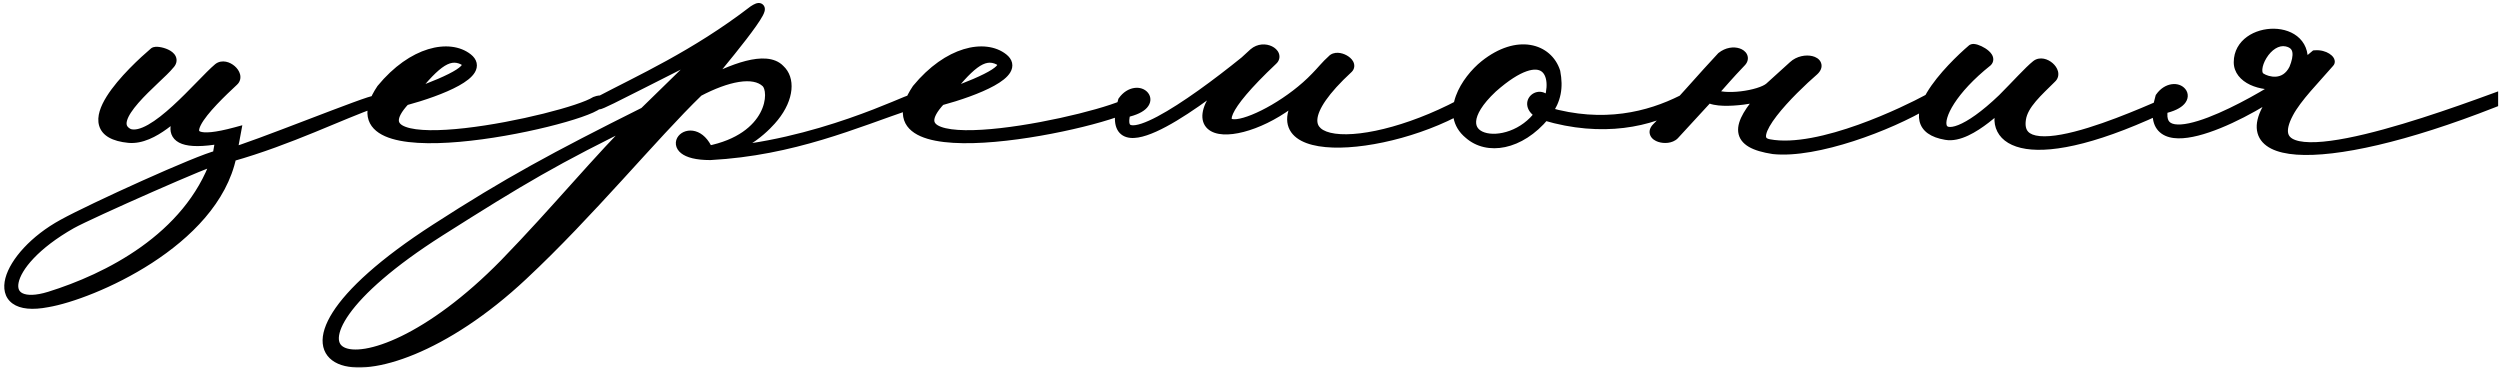 <?xml version="1.0" encoding="UTF-8"?> <svg xmlns="http://www.w3.org/2000/svg" width="529" height="78" viewBox="0 0 529 78" fill="none"><mask id="path-1-outside-1_989_329" maskUnits="userSpaceOnUse" x="0" y="0" width="529" height="78" fill="black"><rect fill="white" width="529" height="78"></rect><path d="M46.078 32.925L46.71 29.29C30.745 32.135 39.755 22.335 39.281 22.651C37.858 23.441 32.484 29.606 27.268 29.132C14.306 27.867 28.374 14.748 32.642 11.112C33.116 10.638 37.7 11.744 35.803 13.641C33.432 16.644 21.419 25.496 27.268 28.341C32.484 30.08 42.442 17.593 46.236 14.431C47.817 13.167 50.82 15.854 49.397 17.119C44.655 21.544 32.958 32.609 49.871 28.025L49.081 32.293C52.401 31.661 79.272 20.754 79.272 21.386V21.703C72.317 24.074 61.252 29.606 48.923 33.084C45.13 51.261 19.364 62.326 10.038 63.907C-3.081 66.436 1.187 54.106 13.358 47.468C19.364 44.148 42.284 33.716 46.078 32.925ZM45.762 33.874C45.92 33.242 18.732 45.255 15.097 47.31C-0.236 56.003 -0.71 66.278 10.513 62.8C22.684 59.007 39.913 50.471 45.762 33.874ZM86.456 20.28C97.046 16.486 100.524 14.273 98.153 12.693C94.517 10.796 91.514 14.115 86.456 20.28ZM80.765 18.857C87.404 10.796 95.149 9.373 98.943 12.377C102.737 15.38 93.252 19.174 85.665 21.228C72.23 35.612 119.966 25.338 125.973 21.544C127.711 20.912 126.763 21.703 126.447 22.019C121.863 25.812 68.12 37.667 80.765 18.857ZM135.584 24.864C117.406 33.716 110.293 37.984 93.064 48.89C51.017 75.604 75.202 88.091 106.815 55.845C117.88 44.464 126.574 33.716 135.584 24.864ZM149.81 31.977C163.404 29.29 164.194 19.332 162.139 17.435C159.452 14.906 153.762 16.17 147.755 19.332C138.113 28.658 124.677 45.097 110.609 58.216C77.415 89.356 46.908 77.659 92.273 48.416C107.448 38.616 117.406 33.242 136.374 23.758L149.652 10.796C143.329 13.641 126.732 22.493 126.732 22.019V21.544C135.11 17.119 147.123 11.744 159.452 2.26C164.984 -1.375 151.074 15.064 148.703 17.909C154.868 14.589 162.139 11.744 164.984 14.748C167.039 16.644 167.039 20.596 163.72 24.706C162.455 26.287 157.713 31.503 150.758 32.293C172.73 31.029 192.646 20.754 192.646 21.228V22.019C180.949 25.97 167.83 31.819 150.284 32.767C138.587 32.767 146.49 24.232 149.81 31.977ZM199.758 20.28C210.349 16.486 213.826 14.273 211.455 12.693C207.82 10.796 204.816 14.115 199.758 20.28ZM194.068 18.857C200.706 10.796 208.452 9.373 212.245 12.377C216.039 15.38 206.555 19.174 198.968 21.228C185.532 35.612 233.268 25.338 239.275 21.544C241.014 20.912 240.065 21.703 239.749 22.019C235.165 25.812 181.422 37.667 194.068 18.857ZM277.497 17.751C265.642 30.554 244.935 31.503 262.006 14.748C251.257 23.599 233.396 35.929 237.663 21.386C240.667 17.119 246.199 22.019 238.138 23.758C235.451 33.716 251.89 22.335 263.429 13.009L265.325 11.27C267.538 9.373 270.7 11.428 269.277 12.693C246.989 33.716 268.487 26.761 278.445 16.328C279.551 15.222 280.658 13.799 281.922 12.693C283.029 11.428 286.348 13.325 285.242 14.431C265.009 33.084 289.194 33.4 311.007 21.07V21.861C293.62 32.609 262.322 34.506 277.497 17.751ZM329.061 15.222C329.694 18.541 329.219 21.07 327.323 23.758C339.336 27.235 348.978 24.706 355.933 21.228V21.861C349.294 25.812 339.02 28.025 326.848 24.39C321.474 30.87 314.677 31.661 310.883 28.341C305.667 24.074 310.251 16.96 314.203 13.799C321.158 8.267 327.481 10.322 329.061 15.222ZM327.481 22.177C330.168 15.538 326.848 8.741 315.784 18.541C303.454 30.08 319.419 33.242 325.9 24.074C321.79 21.703 326.532 18.541 327.481 22.177ZM364.339 12.06C366.71 10.164 369.713 11.586 368.449 13.009C365.287 16.328 365.129 16.644 362.284 19.806C364.655 21.386 372.4 20.28 374.455 18.541L379.513 13.957C381.726 11.902 385.836 13.009 383.781 14.906C379.039 19.015 368.449 29.448 374.297 30.554C385.046 32.609 403.856 23.283 407.649 21.228V21.861C399.746 26.603 384.255 32.451 375.245 31.503C367.026 30.238 367.184 26.761 373.349 19.964C374.139 20.28 364.339 22.335 361.494 20.596L354.222 28.5C352.8 29.922 348.848 28.816 350.587 27.077C354.064 23.599 361.177 15.38 364.339 12.06ZM459.519 21.861C429.012 36.719 420.16 29.764 423.954 22.019C424.744 20.596 416.999 29.448 411.783 28.5C400.402 26.603 413.047 14.115 417.315 10.48C417.789 10.006 421.583 11.902 420.476 13.009C405.618 24.864 408.621 35.455 423.796 20.912C426.641 18.067 429.328 15.064 430.909 13.799C432.489 12.535 435.493 15.222 434.07 16.486C431.225 19.332 428.064 22.019 427.589 25.18C425.693 37.667 457.78 21.703 459.519 21.386V21.861ZM483.881 8.741C479.613 7.793 475.978 15.064 478.349 16.486C479.771 17.435 483.565 18.383 485.462 14.589C486.568 11.902 486.726 9.373 483.881 8.741ZM483.091 17.751C478.191 18.383 473.765 16.486 473.765 13.167C473.765 5.264 489.097 4.789 487.043 14.115L489.888 11.744C491.943 11.586 493.207 12.851 492.891 13.167C489.888 16.644 485.936 20.596 484.197 23.916C476.136 39.09 511.543 26.761 527.508 20.912V21.703C490.52 36.245 468.707 34.664 483.091 18.541C473.291 25.496 452.9 35.138 457.168 20.596C460.171 16.328 465.703 21.228 457.642 22.967C455.587 34.19 477.875 21.228 483.091 17.751Z"></path></mask><path d="M46.078 32.925L46.71 29.29C30.745 32.135 39.755 22.335 39.281 22.651C37.858 23.441 32.484 29.606 27.268 29.132C14.306 27.867 28.374 14.748 32.642 11.112C33.116 10.638 37.7 11.744 35.803 13.641C33.432 16.644 21.419 25.496 27.268 28.341C32.484 30.08 42.442 17.593 46.236 14.431C47.817 13.167 50.82 15.854 49.397 17.119C44.655 21.544 32.958 32.609 49.871 28.025L49.081 32.293C52.401 31.661 79.272 20.754 79.272 21.386V21.703C72.317 24.074 61.252 29.606 48.923 33.084C45.13 51.261 19.364 62.326 10.038 63.907C-3.081 66.436 1.187 54.106 13.358 47.468C19.364 44.148 42.284 33.716 46.078 32.925ZM45.762 33.874C45.92 33.242 18.732 45.255 15.097 47.31C-0.236 56.003 -0.71 66.278 10.513 62.8C22.684 59.007 39.913 50.471 45.762 33.874ZM86.456 20.28C97.046 16.486 100.524 14.273 98.153 12.693C94.517 10.796 91.514 14.115 86.456 20.28ZM80.765 18.857C87.404 10.796 95.149 9.373 98.943 12.377C102.737 15.38 93.252 19.174 85.665 21.228C72.23 35.612 119.966 25.338 125.973 21.544C127.711 20.912 126.763 21.703 126.447 22.019C121.863 25.812 68.12 37.667 80.765 18.857ZM135.584 24.864C117.406 33.716 110.293 37.984 93.064 48.89C51.017 75.604 75.202 88.091 106.815 55.845C117.88 44.464 126.574 33.716 135.584 24.864ZM149.81 31.977C163.404 29.29 164.194 19.332 162.139 17.435C159.452 14.906 153.762 16.17 147.755 19.332C138.113 28.658 124.677 45.097 110.609 58.216C77.415 89.356 46.908 77.659 92.273 48.416C107.448 38.616 117.406 33.242 136.374 23.758L149.652 10.796C143.329 13.641 126.732 22.493 126.732 22.019V21.544C135.11 17.119 147.123 11.744 159.452 2.26C164.984 -1.375 151.074 15.064 148.703 17.909C154.868 14.589 162.139 11.744 164.984 14.748C167.039 16.644 167.039 20.596 163.72 24.706C162.455 26.287 157.713 31.503 150.758 32.293C172.73 31.029 192.646 20.754 192.646 21.228V22.019C180.949 25.97 167.83 31.819 150.284 32.767C138.587 32.767 146.49 24.232 149.81 31.977ZM199.758 20.28C210.349 16.486 213.826 14.273 211.455 12.693C207.82 10.796 204.816 14.115 199.758 20.28ZM194.068 18.857C200.706 10.796 208.452 9.373 212.245 12.377C216.039 15.38 206.555 19.174 198.968 21.228C185.532 35.612 233.268 25.338 239.275 21.544C241.014 20.912 240.065 21.703 239.749 22.019C235.165 25.812 181.422 37.667 194.068 18.857ZM277.497 17.751C265.642 30.554 244.935 31.503 262.006 14.748C251.257 23.599 233.396 35.929 237.663 21.386C240.667 17.119 246.199 22.019 238.138 23.758C235.451 33.716 251.89 22.335 263.429 13.009L265.325 11.27C267.538 9.373 270.7 11.428 269.277 12.693C246.989 33.716 268.487 26.761 278.445 16.328C279.551 15.222 280.658 13.799 281.922 12.693C283.029 11.428 286.348 13.325 285.242 14.431C265.009 33.084 289.194 33.4 311.007 21.07V21.861C293.62 32.609 262.322 34.506 277.497 17.751ZM329.061 15.222C329.694 18.541 329.219 21.07 327.323 23.758C339.336 27.235 348.978 24.706 355.933 21.228V21.861C349.294 25.812 339.02 28.025 326.848 24.39C321.474 30.87 314.677 31.661 310.883 28.341C305.667 24.074 310.251 16.96 314.203 13.799C321.158 8.267 327.481 10.322 329.061 15.222ZM327.481 22.177C330.168 15.538 326.848 8.741 315.784 18.541C303.454 30.08 319.419 33.242 325.9 24.074C321.79 21.703 326.532 18.541 327.481 22.177ZM364.339 12.06C366.71 10.164 369.713 11.586 368.449 13.009C365.287 16.328 365.129 16.644 362.284 19.806C364.655 21.386 372.4 20.28 374.455 18.541L379.513 13.957C381.726 11.902 385.836 13.009 383.781 14.906C379.039 19.015 368.449 29.448 374.297 30.554C385.046 32.609 403.856 23.283 407.649 21.228V21.861C399.746 26.603 384.255 32.451 375.245 31.503C367.026 30.238 367.184 26.761 373.349 19.964C374.139 20.28 364.339 22.335 361.494 20.596L354.222 28.5C352.8 29.922 348.848 28.816 350.587 27.077C354.064 23.599 361.177 15.38 364.339 12.06ZM459.519 21.861C429.012 36.719 420.16 29.764 423.954 22.019C424.744 20.596 416.999 29.448 411.783 28.5C400.402 26.603 413.047 14.115 417.315 10.48C417.789 10.006 421.583 11.902 420.476 13.009C405.618 24.864 408.621 35.455 423.796 20.912C426.641 18.067 429.328 15.064 430.909 13.799C432.489 12.535 435.493 15.222 434.07 16.486C431.225 19.332 428.064 22.019 427.589 25.18C425.693 37.667 457.78 21.703 459.519 21.386V21.861ZM483.881 8.741C479.613 7.793 475.978 15.064 478.349 16.486C479.771 17.435 483.565 18.383 485.462 14.589C486.568 11.902 486.726 9.373 483.881 8.741ZM483.091 17.751C478.191 18.383 473.765 16.486 473.765 13.167C473.765 5.264 489.097 4.789 487.043 14.115L489.888 11.744C491.943 11.586 493.207 12.851 492.891 13.167C489.888 16.644 485.936 20.596 484.197 23.916C476.136 39.09 511.543 26.761 527.508 20.912V21.703C490.52 36.245 468.707 34.664 483.091 18.541C473.291 25.496 452.9 35.138 457.168 20.596C460.171 16.328 465.703 21.228 457.642 22.967C455.587 34.19 477.875 21.228 483.091 17.751Z" fill="black"></path><path d="M46.078 32.925L46.303 34.006L47.037 33.853L47.166 33.115L46.078 32.925ZM46.71 29.29L47.798 29.479L48.068 27.926L46.516 28.203L46.71 29.29ZM39.281 22.651L39.817 23.616L39.856 23.595L39.894 23.57L39.281 22.651ZM27.268 29.132L27.161 30.231L27.168 30.231L27.268 29.132ZM32.642 11.112L33.358 11.953L33.392 11.924L33.423 11.893L32.642 11.112ZM35.803 13.641L35.023 12.86L34.977 12.906L34.937 12.957L35.803 13.641ZM27.268 28.341L26.785 29.334L26.85 29.366L26.919 29.389L27.268 28.341ZM46.236 14.431L45.546 13.569L45.538 13.576L45.529 13.583L46.236 14.431ZM49.397 17.119L48.664 16.293L48.654 16.302L48.644 16.311L49.397 17.119ZM49.871 28.025L50.957 28.226L51.277 26.5L49.583 26.96L49.871 28.025ZM49.081 32.293L47.995 32.092L47.701 33.68L49.288 33.378L49.081 32.293ZM79.272 21.703L79.628 22.748L80.376 22.493V21.703H79.272ZM48.923 33.084L48.623 32.021L47.979 32.203L47.842 32.858L48.923 33.084ZM10.038 63.907L9.854 62.818L9.842 62.82L9.829 62.822L10.038 63.907ZM13.358 47.468L13.887 48.437L13.892 48.434L13.358 47.468ZM45.762 33.874L46.803 34.241L46.82 34.192L46.833 34.142L45.762 33.874ZM15.097 47.31L14.553 46.348L14.552 46.349L15.097 47.31ZM10.513 62.8L10.839 63.855L10.841 63.854L10.513 62.8ZM46.078 32.925L47.166 33.115L47.798 29.479L46.71 29.29L45.622 29.101L44.99 32.736L46.078 32.925ZM46.71 29.29L46.516 28.203C42.558 28.908 40.376 28.779 39.259 28.371C38.734 28.18 38.515 27.952 38.413 27.785C38.309 27.611 38.252 27.372 38.286 27.024C38.358 26.274 38.814 25.356 39.328 24.548C39.573 24.164 39.806 23.842 39.973 23.614C40.047 23.513 40.132 23.398 40.184 23.32C40.199 23.298 40.221 23.265 40.243 23.227C40.25 23.215 40.317 23.105 40.359 22.957C40.37 22.921 40.46 22.637 40.346 22.296C40.275 22.081 40.123 21.852 39.868 21.698C39.631 21.556 39.402 21.536 39.264 21.54C39.019 21.547 38.843 21.635 38.808 21.652C38.743 21.684 38.694 21.716 38.669 21.732L39.281 22.651L39.894 23.57C39.876 23.581 39.833 23.609 39.773 23.639C39.743 23.653 39.571 23.74 39.329 23.747C39.192 23.751 38.964 23.732 38.729 23.59C38.474 23.437 38.323 23.208 38.252 22.995C38.139 22.656 38.229 22.375 38.238 22.344C38.262 22.259 38.292 22.198 38.303 22.175C38.317 22.146 38.329 22.125 38.335 22.115C38.346 22.095 38.354 22.085 38.35 22.09C38.331 22.119 38.286 22.179 38.19 22.31C38.017 22.547 37.749 22.916 37.465 23.362C36.923 24.214 36.213 25.508 36.087 26.813C36.022 27.493 36.109 28.241 36.524 28.928C36.943 29.62 37.62 30.123 38.502 30.446C40.201 31.066 42.88 31.094 46.904 30.377L46.71 29.29ZM39.281 22.651L38.745 21.686C38.467 21.84 38.155 22.085 37.865 22.326C37.56 22.579 37.199 22.895 36.813 23.23C36.03 23.91 35.093 24.712 34.048 25.473C31.906 27.03 29.547 28.23 27.368 28.032L27.268 29.132L27.168 30.231C30.205 30.508 33.141 28.862 35.346 27.259C36.475 26.438 37.474 25.581 38.261 24.898C38.661 24.551 38.994 24.259 39.275 24.026C39.572 23.78 39.74 23.659 39.817 23.616L39.281 22.651ZM27.268 29.132L27.375 28.033C24.25 27.728 23.332 26.765 23.097 25.978C22.961 25.52 22.976 24.919 23.205 24.148C23.434 23.381 23.854 22.52 24.431 21.596C26.762 17.861 31.228 13.767 33.358 11.953L32.642 11.112L31.926 10.271C29.789 12.092 25.086 16.376 22.557 20.426C21.919 21.449 21.393 22.496 21.089 23.518C20.785 24.537 20.681 25.603 20.981 26.61C21.621 28.752 23.805 29.903 27.161 30.231L27.268 29.132ZM32.642 11.112L33.423 11.893C33.269 12.046 33.118 12.092 33.09 12.1C33.047 12.113 33.034 12.111 33.067 12.108C33.132 12.104 33.261 12.107 33.447 12.133C33.817 12.186 34.268 12.311 34.643 12.487C34.828 12.574 34.97 12.662 35.067 12.741C35.168 12.822 35.184 12.864 35.177 12.848C35.16 12.811 35.149 12.744 35.164 12.688C35.172 12.655 35.168 12.715 35.023 12.86L35.803 13.641L36.584 14.422C36.913 14.093 37.181 13.704 37.3 13.248C37.425 12.771 37.364 12.31 37.176 11.91C36.836 11.187 36.128 10.745 35.581 10.488C34.988 10.209 34.322 10.028 33.759 9.947C33.478 9.907 33.186 9.887 32.917 9.905C32.783 9.914 32.625 9.935 32.464 9.983C32.317 10.026 32.074 10.118 31.861 10.331L32.642 11.112ZM35.803 13.641L34.937 12.957C34.408 13.627 33.296 14.669 31.888 16.003C30.522 17.297 28.945 18.808 27.621 20.325C26.327 21.809 25.145 23.44 24.734 24.982C24.521 25.781 24.491 26.642 24.846 27.457C25.204 28.279 25.884 28.896 26.785 29.334L27.268 28.341L27.751 27.349C27.189 27.075 26.966 26.794 26.87 26.575C26.772 26.35 26.74 26.029 26.868 25.551C27.138 24.539 28.012 23.236 29.285 21.776C30.53 20.349 32.035 18.906 33.407 17.606C34.735 16.348 36.014 15.157 36.67 14.325L35.803 13.641ZM27.268 28.341L26.919 29.389C28.691 29.98 30.656 29.317 32.442 28.307C34.277 27.27 36.202 25.708 38.03 24.04C39.865 22.365 41.65 20.54 43.196 18.954C44.766 17.343 46.05 16.024 46.943 15.28L46.236 14.431L45.529 13.583C44.525 14.42 43.141 15.847 41.615 17.412C40.064 19.003 38.322 20.783 36.541 22.408C34.753 24.04 32.973 25.471 31.355 26.385C29.688 27.327 28.453 27.573 27.617 27.294L27.268 28.341ZM46.236 14.431L46.926 15.294C47.01 15.226 47.142 15.176 47.386 15.224C47.645 15.274 47.952 15.427 48.217 15.659C48.491 15.897 48.623 16.132 48.657 16.264C48.675 16.335 48.664 16.293 48.664 16.293L49.397 17.119L50.131 17.944C50.841 17.312 50.989 16.46 50.795 15.711C50.617 15.023 50.166 14.428 49.669 13.994C49.164 13.554 48.512 13.194 47.808 13.056C47.089 12.916 46.252 13.004 45.546 13.569L46.236 14.431ZM49.397 17.119L48.644 16.311C47.459 17.418 45.815 18.96 44.289 20.577C42.785 22.171 41.309 23.923 40.53 25.448C40.149 26.195 39.847 27.051 39.941 27.881C39.992 28.321 40.154 28.752 40.462 29.123C40.765 29.489 41.163 29.741 41.601 29.909C42.445 30.232 43.562 30.286 44.909 30.153C46.282 30.017 48.014 29.673 50.16 29.091L49.871 28.025L49.583 26.96C47.501 27.524 45.898 27.836 44.692 27.956C43.46 28.077 42.753 27.985 42.39 27.846C42.224 27.783 42.172 27.726 42.162 27.713C42.157 27.707 42.143 27.692 42.136 27.631C42.116 27.456 42.177 27.079 42.497 26.453C43.121 25.232 44.402 23.674 45.895 22.093C47.368 20.533 48.965 19.032 50.151 17.926L49.397 17.119ZM49.871 28.025L48.786 27.824L47.995 32.092L49.081 32.293L50.167 32.494L50.957 28.226L49.871 28.025ZM49.081 32.293L49.288 33.378C49.791 33.282 50.648 33.016 51.687 32.663C52.752 32.3 54.085 31.821 55.581 31.269C58.574 30.165 62.251 28.76 65.816 27.397C69.385 26.033 72.84 24.712 75.402 23.771C76.686 23.3 77.731 22.93 78.45 22.698C78.815 22.581 79.067 22.508 79.216 22.474C79.303 22.454 79.296 22.461 79.241 22.463C79.23 22.464 79.085 22.474 78.902 22.412C78.803 22.379 78.62 22.301 78.454 22.121C78.266 21.916 78.168 21.652 78.168 21.386H79.272H80.376C80.376 21.111 80.275 20.838 80.08 20.626C79.908 20.439 79.716 20.356 79.603 20.318C79.394 20.248 79.21 20.255 79.149 20.257C78.992 20.264 78.834 20.296 78.723 20.322C78.476 20.378 78.148 20.475 77.772 20.597C77.009 20.843 75.929 21.226 74.641 21.698C72.062 22.645 68.591 23.972 65.027 25.334C61.459 26.698 57.795 28.099 54.817 29.197C53.327 29.747 52.016 30.218 50.976 30.572C49.911 30.933 49.201 31.146 48.875 31.208L49.081 32.293ZM79.272 21.386H78.168V21.703H79.272H80.376V21.386H79.272ZM79.272 21.703L78.916 20.657C75.397 21.857 70.827 23.86 65.695 25.956C60.531 28.065 54.728 30.299 48.623 32.021L48.923 33.084L49.223 34.146C55.448 32.39 61.342 30.119 66.531 28C71.752 25.868 76.192 23.919 79.628 22.748L79.272 21.703ZM48.923 33.084L47.842 32.858C46.036 41.513 38.95 48.612 30.955 53.792C22.979 58.96 14.346 62.057 9.854 62.818L10.038 63.907L10.223 64.995C15.057 64.176 23.969 60.95 32.156 55.646C40.323 50.354 48.017 42.831 50.004 33.309L48.923 33.084ZM10.038 63.907L9.829 62.822C6.633 63.439 4.83 63.072 3.956 62.443C3.209 61.905 2.874 60.952 3.282 59.407C3.693 57.846 4.833 55.917 6.668 53.945C8.49 51.986 10.943 50.043 13.887 48.437L13.358 47.468L12.829 46.498C9.687 48.212 7.043 50.299 5.051 52.441C3.072 54.568 1.683 56.809 1.146 58.843C0.606 60.894 0.903 62.965 2.665 64.234C4.301 65.413 6.884 65.639 10.247 64.991L10.038 63.907ZM13.358 47.468L13.892 48.434C16.85 46.799 24.043 43.378 31 40.255C34.471 38.697 37.868 37.221 40.629 36.086C43.438 34.931 45.477 34.178 46.303 34.006L46.078 32.925L45.853 31.844C44.782 32.067 42.534 32.915 39.79 34.043C36.999 35.19 33.579 36.677 30.096 38.241C23.142 41.362 15.872 44.817 12.824 46.501L13.358 47.468ZM45.762 33.874L46.833 34.142C46.886 33.93 46.898 33.605 46.703 33.286C46.522 32.99 46.262 32.864 46.118 32.813C45.867 32.723 45.643 32.747 45.598 32.751C45.443 32.765 45.288 32.806 45.185 32.835C44.948 32.901 44.628 33.012 44.256 33.15C43.5 33.429 42.421 33.861 41.126 34.397C38.532 35.471 35.026 36.981 31.407 38.573C24.203 41.743 16.432 45.287 14.553 46.348L15.097 47.31L15.64 48.271C17.397 47.278 25.038 43.788 32.296 40.595C35.909 39.006 39.398 37.503 41.971 36.438C43.259 35.904 44.307 35.485 45.022 35.221C45.385 35.087 45.636 35.002 45.782 34.961C45.87 34.936 45.859 34.945 45.798 34.95C45.776 34.953 45.733 34.956 45.676 34.953C45.627 34.95 45.515 34.942 45.38 34.894C45.247 34.847 44.995 34.726 44.818 34.436C44.627 34.124 44.64 33.807 44.691 33.606L45.762 33.874ZM15.097 47.31L14.552 46.349C10.644 48.565 7.648 50.901 5.533 53.126C3.438 55.331 2.136 57.505 1.763 59.406C1.574 60.369 1.614 61.315 1.973 62.154C2.34 63.009 2.999 63.659 3.867 64.068C5.539 64.856 7.947 64.751 10.839 63.855L10.513 62.8L10.186 61.745C7.466 62.588 5.725 62.503 4.809 62.071C4.383 61.87 4.138 61.599 4.003 61.285C3.861 60.953 3.803 60.479 3.93 59.832C4.189 58.512 5.179 56.705 7.134 54.647C9.07 52.609 11.883 50.401 15.641 48.27L15.097 47.31ZM10.513 62.8L10.841 63.854C23.081 60.039 40.77 51.361 46.803 34.241L45.762 33.874L44.72 33.507C39.056 49.581 22.287 57.974 10.184 61.746L10.513 62.8ZM86.456 20.28L85.602 19.58L83.07 22.666L86.828 21.319L86.456 20.28ZM98.153 12.693L98.765 11.774L98.716 11.741L98.663 11.714L98.153 12.693ZM80.765 18.857L79.913 18.155L79.879 18.197L79.849 18.241L80.765 18.857ZM98.943 12.377L98.258 13.242L98.258 13.242L98.943 12.377ZM85.665 21.228L85.377 20.163L85.073 20.245L84.858 20.475L85.665 21.228ZM125.973 21.544L125.595 20.507L125.483 20.547L125.383 20.611L125.973 21.544ZM126.447 22.019L127.151 22.869L127.191 22.836L127.228 22.799L126.447 22.019ZM86.456 20.28L86.828 21.319C92.114 19.426 95.746 17.887 97.764 16.584C98.276 16.253 98.718 15.916 99.066 15.569C99.407 15.229 99.712 14.825 99.865 14.351C100.031 13.839 99.998 13.306 99.75 12.818C99.521 12.367 99.149 12.03 98.765 11.774L98.153 12.693L97.54 13.611C97.749 13.751 97.787 13.829 97.78 13.816C97.774 13.804 97.763 13.774 97.76 13.734C97.757 13.694 97.764 13.671 97.764 13.672C97.759 13.688 97.713 13.8 97.506 14.006C97.306 14.206 97.001 14.447 96.566 14.729C94.79 15.876 91.388 17.34 86.083 19.241L86.456 20.28ZM98.153 12.693L98.663 11.714C97.567 11.142 96.458 10.938 95.326 11.121C94.22 11.3 93.181 11.833 92.18 12.576C90.21 14.038 88.105 16.529 85.602 19.58L86.456 20.28L87.309 20.98C89.864 17.866 91.79 15.616 93.496 14.35C94.331 13.73 95.042 13.404 95.678 13.301C96.29 13.202 96.92 13.295 97.642 13.672L98.153 12.693ZM80.765 18.857L81.618 19.559C84.828 15.661 88.25 13.436 91.243 12.524C94.251 11.607 96.728 12.031 98.258 13.242L98.943 12.377L99.628 11.511C97.365 9.719 94.071 9.353 90.599 10.412C87.111 11.475 83.341 13.992 79.913 18.155L80.765 18.857ZM98.943 12.377L98.258 13.242C98.607 13.519 98.68 13.707 98.696 13.777C98.708 13.832 98.718 13.949 98.583 14.18C98.27 14.714 97.438 15.414 96.036 16.193C93.309 17.708 89.143 19.142 85.377 20.163L85.665 21.228L85.954 22.294C89.774 21.259 94.145 19.77 97.108 18.123C98.551 17.322 99.853 16.381 100.489 15.296C100.828 14.716 101.015 14.028 100.85 13.293C100.688 12.573 100.227 11.985 99.628 11.511L98.943 12.377ZM85.665 21.228L84.858 20.475C83.151 22.302 82.145 24.001 82.19 25.559C82.24 27.312 83.551 28.349 85.064 28.914C86.583 29.481 88.627 29.72 90.914 29.754C93.223 29.788 95.872 29.615 98.652 29.3C104.212 28.671 110.371 27.471 115.518 26.19C118.092 25.549 120.425 24.885 122.313 24.258C124.168 23.642 125.686 23.031 126.562 22.478L125.973 21.544L125.383 20.611C124.757 21.006 123.469 21.547 121.617 22.162C119.797 22.767 117.52 23.416 114.984 24.047C109.911 25.31 103.849 26.49 98.404 27.106C95.681 27.414 93.131 27.578 90.947 27.546C88.74 27.513 86.998 27.279 85.837 26.845C84.67 26.41 84.409 25.919 84.397 25.496C84.379 24.877 84.82 23.75 86.472 21.982L85.665 21.228ZM125.973 21.544L126.35 22.582C126.788 22.423 126.921 22.408 126.897 22.409C126.88 22.41 126.811 22.414 126.714 22.396C126.622 22.379 126.428 22.328 126.239 22.161C126.024 21.971 125.912 21.717 125.89 21.473C125.871 21.264 125.921 21.106 125.946 21.038C125.994 20.91 126.053 20.847 126.031 20.874C126.024 20.884 126.002 20.908 125.961 20.951C125.921 20.991 125.876 21.035 125.824 21.085C125.778 21.128 125.716 21.188 125.666 21.238L126.447 22.019L127.228 22.799C127.256 22.771 127.293 22.736 127.353 22.678C127.407 22.627 127.474 22.562 127.54 22.494C127.605 22.428 127.684 22.344 127.757 22.252C127.816 22.178 127.936 22.021 128.014 21.814C128.083 21.629 128.249 20.99 127.701 20.506C127.489 20.318 127.26 20.252 127.119 20.225C126.974 20.198 126.845 20.2 126.752 20.206C126.427 20.227 126.026 20.35 125.595 20.507L125.973 21.544ZM126.447 22.019L125.743 21.168C125.574 21.308 125.207 21.527 124.584 21.809C123.983 22.081 123.211 22.381 122.289 22.7C120.446 23.336 118.053 24.028 115.333 24.698C109.89 26.039 103.195 27.277 97.049 27.814C93.976 28.083 91.061 28.175 88.52 28.022C85.962 27.868 83.861 27.47 82.37 26.811C80.891 26.156 80.174 25.326 79.996 24.351C79.804 23.304 80.16 21.736 81.681 19.473L80.765 18.857L79.849 18.241C78.209 20.681 77.478 22.857 77.823 24.748C78.182 26.71 79.624 28.01 81.477 28.83C83.317 29.645 85.72 30.066 88.387 30.226C91.07 30.388 94.1 30.289 97.241 30.014C103.523 29.465 110.333 28.204 115.861 26.843C118.626 26.162 121.086 25.452 123.01 24.787C123.971 24.455 124.811 24.13 125.495 23.821C126.157 23.521 126.746 23.204 127.151 22.869L126.447 22.019ZM135.584 24.864L136.358 25.652L135.1 23.871L135.584 24.864ZM93.064 48.89L92.473 47.957L92.471 47.958L93.064 48.89ZM106.815 55.845L107.604 56.618L107.607 56.615L106.815 55.845ZM149.81 31.977L148.795 32.412L149.147 33.233L150.024 33.06L149.81 31.977ZM162.139 17.435L161.382 18.239L161.39 18.246L162.139 17.435ZM147.755 19.332L147.241 18.355L147.101 18.428L146.987 18.538L147.755 19.332ZM110.609 58.216L109.856 57.409L109.854 57.411L110.609 58.216ZM92.273 48.416L92.871 49.344L92.872 49.344L92.273 48.416ZM136.374 23.758L136.868 24.745L137.022 24.668L137.145 24.548L136.374 23.758ZM149.652 10.796L150.423 11.586L149.199 9.789L149.652 10.796ZM126.732 21.544L126.216 20.568L125.628 20.879V21.544H126.732ZM159.452 2.26L158.846 1.337L158.811 1.36L158.779 1.385L159.452 2.26ZM148.703 17.909L147.855 17.202L149.227 18.881L148.703 17.909ZM164.984 14.748L164.183 15.507L164.208 15.534L164.235 15.559L164.984 14.748ZM163.72 24.706L162.861 24.012L162.858 24.016L163.72 24.706ZM150.758 32.293L150.634 31.196L150.822 33.395L150.758 32.293ZM192.646 22.019L193 23.065L193.75 22.811V22.019H192.646ZM150.284 32.767V33.871H150.314L150.344 33.87L150.284 32.767ZM135.584 24.864L135.1 23.871C116.874 32.746 109.724 37.037 92.473 47.957L93.064 48.89L93.654 49.823C110.862 38.93 117.938 34.685 136.067 25.857L135.584 24.864ZM93.064 48.89L92.471 47.958C81.91 54.668 75.401 60.549 72.129 65.141C70.502 67.425 69.596 69.5 69.499 71.272C69.45 72.175 69.611 73.023 70.018 73.762C70.428 74.504 71.05 75.069 71.814 75.46C73.305 76.224 75.344 76.338 77.668 75.948C80.021 75.552 82.806 74.617 85.9 73.112C92.092 70.099 99.631 64.75 107.604 56.618L106.815 55.845L106.027 55.072C98.193 63.063 90.854 68.246 84.934 71.126C81.972 72.567 79.392 73.419 77.302 73.77C75.183 74.126 73.701 73.946 72.821 73.495C72.399 73.279 72.123 73.006 71.951 72.695C71.778 72.38 71.674 71.959 71.704 71.393C71.768 70.226 72.404 68.561 73.928 66.422C76.959 62.167 83.194 56.469 93.656 49.822L93.064 48.89ZM106.815 55.845L107.607 56.615C113.158 50.906 118.113 45.356 122.792 40.144C127.477 34.925 131.881 30.05 136.358 25.652L135.584 24.864L134.81 24.076C130.277 28.53 125.829 33.455 121.149 38.669C116.462 43.889 111.538 49.404 106.024 55.075L106.815 55.845ZM149.81 31.977L150.024 33.06C157.086 31.664 160.994 28.334 162.816 24.931C163.718 23.246 164.098 21.56 164.095 20.127C164.093 18.758 163.733 17.403 162.888 16.623L162.139 17.435L161.39 18.246C161.573 18.415 161.885 19.016 161.887 20.131C161.889 21.183 161.607 22.511 160.869 23.888C159.412 26.61 156.127 29.603 149.596 30.894L149.81 31.977ZM162.139 17.435L162.896 16.631C161.183 15.018 158.659 14.743 156.02 15.159C153.347 15.579 150.303 16.742 147.241 18.355L147.755 19.332L148.269 20.309C151.213 18.759 154.018 17.709 156.364 17.34C158.743 16.965 160.408 17.322 161.382 18.239L162.139 17.435ZM147.755 19.332L146.987 18.538C142.135 23.232 136.332 29.71 130.027 36.606C123.705 43.521 116.855 50.882 109.856 57.409L110.609 58.216L111.362 59.024C118.431 52.431 125.333 45.013 131.657 38.096C137.997 31.162 143.733 24.758 148.523 20.125L147.755 19.332ZM110.609 58.216L109.854 57.411C101.638 65.118 93.617 70.147 86.938 72.914C83.597 74.298 80.614 75.108 78.124 75.414C75.615 75.723 73.699 75.509 72.426 74.949C71.213 74.415 70.596 73.586 70.485 72.469C70.364 71.256 70.823 69.522 72.264 67.255C75.136 62.736 81.574 56.626 92.871 49.344L92.273 48.416L91.675 47.488C80.29 54.827 73.529 61.146 70.4 66.071C68.84 68.526 68.097 70.768 68.288 72.688C68.488 74.702 69.696 76.16 71.537 76.97C73.316 77.753 75.681 77.94 78.393 77.606C81.125 77.27 84.305 76.395 87.783 74.954C94.743 72.071 102.983 66.884 111.365 59.022L110.609 58.216ZM92.273 48.416L92.872 49.344C108 39.574 117.919 34.219 136.868 24.745L136.374 23.758L135.88 22.77C116.893 32.264 106.895 37.658 91.674 47.489L92.273 48.416ZM136.374 23.758L137.145 24.548L150.423 11.586L149.652 10.796L148.881 10.006L135.603 22.967L136.374 23.758ZM149.652 10.796L149.199 9.789C146.007 11.225 140.245 14.166 135.321 16.668C132.849 17.923 130.585 19.07 128.94 19.873C128.115 20.276 127.46 20.585 127.018 20.776C126.791 20.875 126.651 20.929 126.583 20.951C126.533 20.966 126.583 20.946 126.678 20.937C126.705 20.934 126.894 20.914 127.122 20.997C127.253 21.044 127.445 21.144 127.605 21.348C127.774 21.564 127.836 21.809 127.836 22.019H126.732H125.628C125.628 22.236 125.692 22.487 125.865 22.708C126.029 22.917 126.227 23.021 126.366 23.072C126.61 23.16 126.823 23.141 126.882 23.136C127.04 23.121 127.183 23.077 127.257 23.053C127.435 22.996 127.658 22.906 127.897 22.802C128.387 22.59 129.079 22.262 129.908 21.858C131.573 21.045 133.853 19.89 136.321 18.637C141.276 16.119 146.974 13.212 150.105 11.803L149.652 10.796ZM126.732 22.019H127.836V21.544H126.732H125.628V22.019H126.732ZM126.732 21.544L127.248 22.521C135.559 18.13 147.699 12.694 160.125 3.135L159.452 2.26L158.779 1.385C146.547 10.794 134.661 16.107 126.216 20.568L126.732 21.544ZM159.452 2.26L160.058 3.183C160.382 2.97 160.576 2.871 160.67 2.834C160.719 2.815 160.689 2.834 160.606 2.84C160.527 2.846 160.275 2.85 160.018 2.659C159.74 2.452 159.66 2.173 159.643 2.027C159.628 1.898 159.651 1.824 159.646 1.846C159.636 1.884 159.591 2.014 159.462 2.259C158.951 3.235 157.717 4.963 156.166 6.981C153.101 10.97 149.049 15.77 147.855 17.202L148.703 17.909L149.552 18.616C150.729 17.203 154.818 12.36 157.917 8.327C159.449 6.334 160.803 4.457 161.418 3.284C161.571 2.992 161.715 2.675 161.79 2.375C161.826 2.228 161.865 2.011 161.836 1.769C161.806 1.509 161.684 1.145 161.333 0.885C161.004 0.641 160.649 0.622 160.436 0.638C160.217 0.655 160.021 0.717 159.868 0.777C159.559 0.897 159.213 1.096 158.846 1.337L159.452 2.26ZM148.703 17.909L149.227 18.881C152.282 17.236 155.548 15.745 158.362 15.027C159.769 14.668 161.003 14.519 162.01 14.608C163.007 14.695 163.71 15.007 164.183 15.507L164.984 14.748L165.786 13.988C164.837 12.986 163.563 12.527 162.204 12.408C160.855 12.289 159.353 12.495 157.816 12.887C154.741 13.671 151.289 15.263 148.18 16.937L148.703 17.909ZM164.984 14.748L164.235 15.559C165.643 16.858 166.039 20.077 162.861 24.012L163.72 24.706L164.579 25.4C168.039 21.115 168.436 16.431 165.733 13.936L164.984 14.748ZM163.72 24.706L162.858 24.016C161.637 25.542 157.135 30.457 150.634 31.196L150.758 32.293L150.883 33.39C158.292 32.548 163.274 27.031 164.582 25.396L163.72 24.706ZM150.758 32.293L150.822 33.395C161.948 32.755 172.527 29.837 180.302 27.152C184.194 25.809 187.393 24.52 189.614 23.599C190.735 23.134 191.578 22.776 192.162 22.539C192.456 22.42 192.65 22.346 192.761 22.31C192.829 22.288 192.809 22.299 192.747 22.308C192.738 22.309 192.582 22.336 192.383 22.29C192.274 22.265 192.061 22.197 191.865 22.003C191.64 21.78 191.542 21.493 191.542 21.228H192.646H193.75C193.75 20.957 193.65 20.663 193.42 20.435C193.22 20.236 192.999 20.166 192.881 20.138C192.662 20.088 192.478 20.115 192.43 20.122C192.291 20.142 192.157 20.184 192.074 20.211C191.883 20.274 191.626 20.374 191.333 20.492C190.742 20.732 189.857 21.108 188.768 21.559C186.568 22.471 183.415 23.741 179.581 25.065C171.905 27.715 161.54 30.567 150.695 31.191L150.758 32.293ZM192.646 21.228H191.542V22.019H192.646H193.75V21.228H192.646ZM192.646 22.019L192.293 20.973C180.497 24.958 167.576 30.727 150.225 31.665L150.284 32.767L150.344 33.87C168.083 32.911 181.402 26.983 193 23.065L192.646 22.019ZM150.284 32.767V31.663C147.436 31.663 146.051 31.133 145.497 30.691C145.242 30.488 145.216 30.35 145.213 30.326C145.209 30.3 145.209 30.245 145.279 30.156C145.436 29.959 145.892 29.713 146.539 29.896C147.152 30.069 148.054 30.683 148.795 32.412L149.81 31.977L150.825 31.542C149.906 29.398 148.575 28.175 147.138 27.77C145.736 27.375 144.325 27.81 143.552 28.78C143.159 29.274 142.929 29.922 143.025 30.624C143.121 31.328 143.523 31.942 144.12 32.418C145.27 33.335 147.283 33.871 150.284 33.871V32.767ZM199.758 20.28L198.904 19.58L196.372 22.666L200.13 21.319L199.758 20.28ZM211.455 12.693L212.068 11.774L212.018 11.741L211.966 11.714L211.455 12.693ZM194.068 18.857L193.215 18.155L193.181 18.197L193.151 18.241L194.068 18.857ZM212.245 12.377L211.56 13.242L211.56 13.242L212.245 12.377ZM198.968 21.228L198.679 20.163L198.376 20.245L198.161 20.475L198.968 21.228ZM239.275 21.544L238.898 20.507L238.786 20.547L238.685 20.611L239.275 21.544ZM239.749 22.019L240.453 22.869L240.493 22.836L240.53 22.799L239.749 22.019ZM199.758 20.28L200.13 21.319C205.416 19.426 209.048 17.887 211.066 16.584C211.579 16.253 212.021 15.916 212.368 15.569C212.71 15.229 213.015 14.825 213.168 14.351C213.333 13.839 213.3 13.306 213.052 12.818C212.824 12.367 212.452 12.03 212.068 11.774L211.455 12.693L210.843 13.611C211.051 13.751 211.089 13.829 211.083 13.816C211.077 13.804 211.065 13.774 211.062 13.734C211.059 13.694 211.067 13.671 211.066 13.672C211.061 13.688 211.015 13.8 210.809 14.006C210.608 14.206 210.304 14.447 209.868 14.729C208.093 15.876 204.691 17.34 199.386 19.241L199.758 20.28ZM211.455 12.693L211.966 11.714C210.87 11.142 209.761 10.938 208.629 11.121C207.522 11.3 206.484 11.833 205.482 12.576C203.513 14.038 201.407 16.529 198.904 19.58L199.758 20.28L200.612 20.98C203.167 17.866 205.092 15.616 206.798 14.35C207.634 13.73 208.344 13.404 208.981 13.301C209.593 13.202 210.223 13.295 210.944 13.672L211.455 12.693ZM194.068 18.857L194.92 19.559C198.13 15.661 201.553 13.436 204.546 12.524C207.554 11.607 210.03 12.031 211.56 13.242L212.245 12.377L212.931 11.511C210.667 9.719 207.374 9.353 203.901 10.412C200.414 11.475 196.644 13.992 193.215 18.155L194.068 18.857ZM212.245 12.377L211.56 13.242C211.91 13.519 211.982 13.707 211.998 13.777C212.01 13.832 212.02 13.949 211.885 14.18C211.572 14.714 210.74 15.414 209.338 16.193C206.611 17.708 202.446 19.142 198.679 20.163L198.968 21.228L199.256 22.294C203.077 21.259 207.447 19.77 210.411 18.123C211.854 17.322 213.156 16.381 213.791 15.296C214.13 14.716 214.318 14.028 214.153 13.293C213.991 12.573 213.53 11.985 212.931 11.511L212.245 12.377ZM198.968 21.228L198.161 20.475C196.454 22.302 195.447 24.001 195.492 25.559C195.542 27.312 196.854 28.349 198.367 28.914C199.885 29.481 201.93 29.72 204.217 29.754C206.526 29.788 209.175 29.615 211.955 29.3C217.515 28.671 223.674 27.471 228.82 26.19C231.395 25.549 233.728 24.885 235.616 24.258C237.471 23.642 238.989 23.031 239.865 22.478L239.275 21.544L238.685 20.611C238.06 21.006 236.772 21.547 234.919 22.162C233.099 22.767 230.823 23.416 228.287 24.047C223.214 25.31 217.152 26.49 211.706 27.106C208.983 27.414 206.434 27.578 204.25 27.546C202.043 27.513 200.3 27.279 199.139 26.845C197.972 26.41 197.712 25.919 197.7 25.496C197.682 24.877 198.123 23.75 199.775 21.982L198.968 21.228ZM239.275 21.544L239.652 22.582C240.09 22.423 240.223 22.408 240.199 22.409C240.182 22.41 240.114 22.414 240.016 22.396C239.924 22.379 239.73 22.328 239.542 22.161C239.327 21.971 239.215 21.717 239.193 21.473C239.173 21.264 239.223 21.106 239.249 21.038C239.297 20.91 239.356 20.847 239.334 20.874C239.326 20.884 239.305 20.908 239.263 20.951C239.224 20.991 239.178 21.035 239.127 21.085C239.081 21.128 239.019 21.188 238.968 21.238L239.749 22.019L240.53 22.799C240.559 22.771 240.595 22.736 240.655 22.678C240.709 22.627 240.776 22.562 240.843 22.494C240.907 22.428 240.986 22.344 241.059 22.252C241.118 22.178 241.239 22.021 241.317 21.814C241.386 21.629 241.552 20.99 241.003 20.506C240.791 20.318 240.562 20.252 240.422 20.225C240.277 20.198 240.147 20.2 240.055 20.206C239.73 20.227 239.329 20.35 238.898 20.507L239.275 21.544ZM239.749 22.019L239.045 21.168C238.877 21.308 238.509 21.527 237.887 21.809C237.286 22.081 236.513 22.381 235.591 22.7C233.748 23.336 231.356 24.028 228.635 24.698C223.193 26.039 216.497 27.277 210.351 27.814C207.278 28.083 204.363 28.175 201.822 28.022C199.264 27.868 197.164 27.47 195.673 26.811C194.194 26.156 193.476 25.326 193.298 24.351C193.107 23.304 193.463 21.736 194.984 19.473L194.068 18.857L193.151 18.241C191.511 20.681 190.78 22.857 191.126 24.748C191.484 26.71 192.926 28.01 194.779 28.83C196.62 29.645 199.023 30.066 201.69 30.226C204.373 30.388 207.403 30.289 210.544 30.014C216.826 29.465 223.635 28.204 229.163 26.843C231.928 26.162 234.388 25.452 236.312 24.787C237.273 24.455 238.114 24.13 238.797 23.821C239.459 23.521 240.049 23.204 240.453 22.869L239.749 22.019ZM277.497 17.751L278.315 18.492L276.686 17.001L277.497 17.751ZM262.006 14.748L262.779 15.536L261.304 13.895L262.006 14.748ZM237.663 21.386L236.761 20.751L236.655 20.9L236.604 21.076L237.663 21.386ZM238.138 23.758L237.905 22.678L237.247 22.82L237.072 23.47L238.138 23.758ZM263.429 13.009L264.123 13.868L264.149 13.846L264.175 13.823L263.429 13.009ZM265.325 11.27L264.607 10.432L264.593 10.444L264.579 10.456L265.325 11.27ZM269.277 12.693L268.543 11.867L268.531 11.878L268.519 11.889L269.277 12.693ZM278.445 16.328L277.664 15.547L277.655 15.557L277.646 15.566L278.445 16.328ZM281.922 12.693L282.65 13.524L282.705 13.475L282.753 13.42L281.922 12.693ZM285.242 14.431L285.99 15.243L286.007 15.228L286.023 15.212L285.242 14.431ZM311.007 21.07H312.111V19.178L310.464 20.109L311.007 21.07ZM311.007 21.861L311.588 22.8L312.111 22.476V21.861H311.007ZM277.497 17.751L276.686 17.001C273.823 20.093 270.42 22.474 267.191 24.047C263.936 25.632 260.966 26.345 258.966 26.231C257.964 26.174 257.349 25.919 257.024 25.622C256.752 25.373 256.553 24.979 256.652 24.231C256.757 23.436 257.201 22.314 258.2 20.829C259.19 19.357 260.679 17.597 262.779 15.536L262.006 14.748L261.233 13.96C259.065 16.087 257.467 17.962 256.368 19.596C255.278 21.216 254.631 22.668 254.463 23.941C254.288 25.26 254.63 26.426 255.534 27.252C256.386 28.03 257.582 28.365 258.841 28.436C261.367 28.579 264.729 27.702 268.158 26.032C271.612 24.349 275.243 21.81 278.307 18.501L277.497 17.751ZM262.006 14.748L261.304 13.895C255.933 18.319 248.879 23.528 243.751 25.833C242.476 26.406 241.372 26.774 240.478 26.921C239.563 27.07 239.022 26.963 238.726 26.784C238.489 26.64 238.22 26.336 238.142 25.532C238.061 24.698 238.207 23.457 238.723 21.697L237.663 21.386L236.604 21.076C236.053 22.952 235.824 24.506 235.944 25.746C236.068 27.018 236.579 28.067 237.584 28.674C238.531 29.246 239.695 29.286 240.834 29.1C241.994 28.91 243.294 28.459 244.656 27.847C250.079 25.41 257.33 20.029 262.708 15.6L262.006 14.748ZM237.663 21.386L238.566 22.022C239.162 21.175 239.812 20.872 240.291 20.805C240.814 20.733 241.119 20.926 241.199 21.023C241.215 21.043 241.22 21.055 241.22 21.056C241.22 21.056 241.22 21.056 241.22 21.055C241.22 21.054 241.22 21.054 241.22 21.056C241.22 21.058 241.218 21.079 241.199 21.121C241.18 21.164 241.141 21.231 241.063 21.319C240.903 21.497 240.604 21.735 240.081 21.984C239.561 22.231 238.851 22.474 237.905 22.678L238.138 23.758L238.371 24.837C240.472 24.384 241.912 23.684 242.711 22.788C243.124 22.325 243.391 21.776 243.425 21.18C243.458 20.578 243.247 20.035 242.901 19.616C241.538 17.966 238.537 18.227 236.761 20.751L237.663 21.386ZM238.138 23.758L237.072 23.47C236.718 24.78 236.612 25.956 236.936 26.897C237.107 27.393 237.397 27.821 237.815 28.14C238.226 28.454 238.701 28.617 239.18 28.684C240.105 28.813 241.176 28.602 242.265 28.239C243.38 27.868 244.632 27.298 245.966 26.59C251.282 23.771 258.346 18.537 264.123 13.868L263.429 13.009L262.734 12.15C256.972 16.807 250.047 21.926 244.931 24.639C243.657 25.315 242.523 25.826 241.568 26.144C240.587 26.471 239.905 26.556 239.486 26.497C239.293 26.47 239.199 26.419 239.155 26.385C239.118 26.357 239.068 26.305 239.024 26.177C238.918 25.871 238.886 25.224 239.204 24.045L238.138 23.758ZM263.429 13.009L264.175 13.823L266.071 12.084L265.325 11.27L264.579 10.456L262.682 12.195L263.429 13.009ZM265.325 11.27L266.044 12.108C266.771 11.485 267.63 11.519 268.18 11.788C268.471 11.93 268.542 12.072 268.54 12.066C268.533 12.047 268.519 11.987 268.538 11.911C268.557 11.838 268.588 11.828 268.543 11.867L269.277 12.693L270.011 13.518C270.322 13.241 270.565 12.89 270.675 12.47C270.785 12.048 270.74 11.634 270.602 11.274C270.338 10.587 269.748 10.096 269.15 9.804C267.92 9.203 266.093 9.158 264.607 10.432L265.325 11.27ZM269.277 12.693L268.519 11.889C262.953 17.14 259.963 20.78 258.9 23.144C258.393 24.27 258.127 25.555 258.894 26.52C259.627 27.442 260.885 27.513 261.888 27.404C264.042 27.171 267.131 25.882 270.234 24.071C273.371 22.24 276.669 19.788 279.244 17.091L278.445 16.328L277.646 15.566C275.242 18.084 272.119 20.414 269.121 22.164C266.088 23.934 263.329 25.027 261.65 25.209C260.736 25.308 260.581 25.094 260.622 25.145C260.696 25.238 260.457 25.065 260.914 24.05C261.777 22.131 264.457 18.757 270.035 13.496L269.277 12.693ZM278.445 16.328L279.226 17.109C279.804 16.53 280.389 15.863 280.943 15.252C281.512 14.624 282.068 14.032 282.65 13.524L281.922 12.693L281.195 11.862C280.512 12.46 279.883 13.132 279.306 13.769C278.714 14.422 278.192 15.02 277.664 15.547L278.445 16.328ZM281.922 12.693L282.753 13.42C282.754 13.419 282.755 13.418 282.757 13.417C282.76 13.415 282.769 13.409 282.788 13.403C282.827 13.389 282.902 13.374 283.021 13.379C283.268 13.388 283.586 13.479 283.882 13.641C284.193 13.812 284.344 13.985 284.379 14.048C284.39 14.068 284.352 14.011 284.362 13.895C284.373 13.762 284.436 13.676 284.461 13.651L285.242 14.431L286.023 15.212C286.324 14.911 286.526 14.523 286.563 14.079C286.598 13.653 286.474 13.276 286.313 12.982C286.002 12.418 285.461 11.989 284.942 11.704C284.408 11.412 283.758 11.197 283.106 11.172C282.455 11.147 281.662 11.314 281.092 11.966L281.922 12.693ZM285.242 14.431L284.494 13.62C281.929 15.984 280.033 18.089 278.739 19.947C277.455 21.79 276.71 23.468 276.565 24.965C276.415 26.528 276.928 27.849 278.023 28.81C279.064 29.722 280.539 30.23 282.205 30.462C285.545 30.928 290.151 30.351 295.233 28.92C300.34 27.483 306.023 25.156 311.55 22.032L311.007 21.07L310.464 20.109C305.084 23.149 299.565 25.407 294.634 26.794C289.678 28.189 285.413 28.68 282.509 28.275C281.054 28.073 280.064 27.662 279.479 27.149C278.949 26.685 278.677 26.075 278.764 25.177C278.856 24.215 279.37 22.904 280.551 21.209C281.723 19.526 283.497 17.542 285.99 15.243L285.242 14.431ZM311.007 21.07H309.903V21.861H311.007H312.111V21.07H311.007ZM311.007 21.861L310.426 20.921C301.903 26.19 289.945 29.285 282.079 29.016C280.123 28.949 278.479 28.676 277.23 28.213C275.975 27.748 275.223 27.134 274.86 26.454C274.512 25.801 274.416 24.885 274.903 23.56C275.397 22.215 276.466 20.533 278.315 18.492L277.497 17.751L276.678 17.01C274.733 19.157 273.461 21.082 272.83 22.798C272.192 24.534 272.188 26.135 272.911 27.493C273.621 28.823 274.921 29.713 276.463 30.284C278.01 30.857 279.909 31.152 282.003 31.223C290.339 31.508 302.723 28.28 311.588 22.8L311.007 21.861ZM329.061 15.222L330.146 15.015L330.133 14.948L330.112 14.883L329.061 15.222ZM327.323 23.758L326.42 23.121L325.527 24.387L327.015 24.818L327.323 23.758ZM355.933 21.228H357.037V19.442L355.439 20.241L355.933 21.228ZM355.933 21.861L356.498 22.809L357.037 22.488V21.861H355.933ZM326.848 24.39L327.164 23.332L326.465 23.123L325.998 23.685L326.848 24.39ZM310.883 28.341L311.611 27.511L311.597 27.498L311.583 27.487L310.883 28.341ZM314.203 13.799L313.516 12.935L313.513 12.937L314.203 13.799ZM327.481 22.177L326.412 22.456L327.254 25.681L328.504 22.591L327.481 22.177ZM315.784 18.541L315.051 17.715L315.04 17.725L315.029 17.735L315.784 18.541ZM325.9 24.074L326.802 24.711L327.5 23.722L326.452 23.117L325.9 24.074ZM329.061 15.222L327.977 15.428C328.273 16.986 328.3 18.3 328.058 19.51C327.816 20.716 327.297 21.88 326.42 23.121L327.323 23.758L328.225 24.394C329.245 22.948 329.911 21.503 330.223 19.943C330.534 18.387 330.481 16.776 330.146 15.015L329.061 15.222ZM327.323 23.758L327.015 24.818C339.354 28.39 349.284 25.788 356.427 22.216L355.933 21.228L355.439 20.241C348.672 23.624 339.318 26.08 327.63 22.697L327.323 23.758ZM355.933 21.228H354.829V21.861H355.933H357.037V21.228H355.933ZM355.933 21.861L355.368 20.912C348.999 24.703 339.045 26.881 327.164 23.332L326.848 24.39L326.532 25.448C338.994 29.17 349.589 26.922 356.498 22.809L355.933 21.861ZM326.848 24.39L325.998 23.685C320.842 29.903 314.75 30.257 311.611 27.511L310.883 28.341L310.156 29.172C314.604 33.064 322.106 31.838 327.698 25.095L326.848 24.39ZM310.883 28.341L311.583 27.487C310.471 26.578 309.924 25.561 309.732 24.514C309.535 23.444 309.695 22.26 310.142 21.034C311.045 18.56 313.035 16.148 314.893 14.661L314.203 13.799L313.513 12.937C311.419 14.612 309.141 17.337 308.068 20.277C307.528 21.757 307.273 23.35 307.56 24.913C307.851 26.498 308.687 27.971 310.184 29.196L310.883 28.341ZM314.203 13.799L314.89 14.663C318.196 12.034 321.209 11.317 323.469 11.688C325.708 12.056 327.347 13.504 328.01 15.561L329.061 15.222L330.112 14.883C329.195 12.039 326.882 10.011 323.826 9.509C320.79 9.01 317.165 10.032 313.516 12.935L314.203 13.799ZM327.481 22.177L328.504 22.591C329.225 20.809 329.565 18.968 329.444 17.347C329.323 15.741 328.73 14.198 327.419 13.287C326.087 12.362 324.313 12.294 322.293 12.999C320.278 13.702 317.872 15.217 315.051 17.715L315.784 18.541L316.516 19.368C319.228 16.965 321.386 15.655 323.021 15.084C324.652 14.514 325.614 14.723 326.159 15.101C326.725 15.495 327.149 16.284 327.241 17.512C327.332 18.727 327.079 20.225 326.457 21.762L327.481 22.177ZM315.784 18.541L315.029 17.735C311.889 20.674 310.319 23.279 310.151 25.479C310.064 26.616 310.356 27.63 310.979 28.449C311.591 29.253 312.467 29.796 313.439 30.12C315.365 30.762 317.847 30.611 320.232 29.736C322.637 28.854 325.04 27.203 326.802 24.711L325.9 24.074L324.998 23.436C323.519 25.528 321.497 26.92 319.471 27.663C317.424 28.414 315.471 28.47 314.137 28.025C313.479 27.806 313.018 27.482 312.736 27.111C312.465 26.755 312.304 26.286 312.352 25.647C312.456 24.295 313.513 22.178 316.538 19.347L315.784 18.541ZM325.9 24.074L326.452 23.117C325.573 22.61 325.391 22.189 325.361 22.042C325.346 21.969 325.355 21.919 325.371 21.879C325.388 21.835 325.424 21.783 325.483 21.735C325.613 21.631 325.774 21.608 325.894 21.649C325.952 21.669 326.032 21.713 326.121 21.821C326.213 21.932 326.327 22.128 326.412 22.456L327.481 22.177L328.549 21.898C328.243 20.726 327.562 19.89 326.617 19.563C325.709 19.248 324.764 19.482 324.104 20.011C323.427 20.552 322.985 21.459 323.198 22.489C323.405 23.488 324.172 24.351 325.348 25.03L325.9 24.074ZM364.339 12.06L363.649 11.198L363.591 11.245L363.539 11.299L364.339 12.06ZM368.449 13.009L369.248 13.77L369.261 13.757L369.274 13.742L368.449 13.009ZM362.284 19.806L361.463 19.067L360.609 20.016L361.671 20.724L362.284 19.806ZM374.455 18.541L375.168 19.384L375.183 19.372L375.197 19.359L374.455 18.541ZM379.513 13.957L380.255 14.775L380.265 14.766L379.513 13.957ZM383.781 14.906L384.504 15.74L384.517 15.729L384.53 15.717L383.781 14.906ZM374.297 30.554L374.504 29.47L374.502 29.469L374.297 30.554ZM407.649 21.228H408.754V19.375L407.123 20.258L407.649 21.228ZM407.649 21.861L408.217 22.808L408.754 22.486V21.861H407.649ZM375.245 31.503L375.078 32.594L375.104 32.598L375.13 32.601L375.245 31.503ZM373.349 19.964L373.759 18.939L373.046 18.654L372.531 19.222L373.349 19.964ZM361.494 20.596L362.069 19.654L361.295 19.181L360.681 19.849L361.494 20.596ZM354.222 28.5L355.003 29.28L355.019 29.264L355.035 29.247L354.222 28.5ZM350.587 27.077L351.368 27.858L351.368 27.858L350.587 27.077ZM364.339 12.06L365.029 12.923C365.932 12.2 366.887 12.164 367.408 12.337C367.688 12.431 367.705 12.53 367.671 12.458C367.591 12.285 367.709 12.178 367.623 12.275L368.449 13.009L369.274 13.742C369.82 13.128 370.037 12.31 369.675 11.53C369.36 10.85 368.715 10.445 368.106 10.242C366.849 9.823 365.116 10.024 363.649 11.198L364.339 12.06ZM368.449 13.009L367.649 12.247C364.475 15.58 364.281 15.936 361.463 19.067L362.284 19.806L363.105 20.544C365.977 17.353 366.1 17.076 369.248 13.77L368.449 13.009ZM362.284 19.806L361.671 20.724C362.501 21.278 363.659 21.524 364.805 21.62C365.988 21.719 367.32 21.669 368.619 21.515C369.919 21.36 371.22 21.096 372.344 20.75C373.437 20.414 374.48 19.966 375.168 19.384L374.455 18.541L373.742 17.698C373.402 17.986 372.708 18.328 371.695 18.639C370.715 18.941 369.546 19.18 368.358 19.322C367.167 19.464 365.989 19.503 364.989 19.419C363.951 19.332 363.252 19.124 362.896 18.887L362.284 19.806ZM374.455 18.541L375.197 19.359L380.255 14.775L379.513 13.957L378.772 13.139L373.714 17.723L374.455 18.541ZM379.513 13.957L380.265 14.766C381.07 14.018 382.259 13.844 382.985 14.022C383.386 14.12 383.328 14.236 383.263 14.067C383.15 13.775 383.413 13.743 383.032 14.094L383.781 14.906L384.53 15.717C385.177 15.12 385.697 14.238 385.322 13.27C384.995 12.424 384.157 12.036 383.511 11.877C382.142 11.541 380.169 11.841 378.762 13.148L379.513 13.957ZM383.781 14.906L383.058 14.071C380.666 16.144 376.768 19.836 374.193 23.183C372.931 24.822 371.862 26.532 371.563 28C371.408 28.758 371.428 29.605 371.907 30.337C372.389 31.075 373.188 31.468 374.092 31.639L374.297 30.554L374.502 29.469C373.944 29.364 373.794 29.189 373.755 29.129C373.712 29.063 373.637 28.881 373.727 28.441C373.916 27.513 374.695 26.151 375.943 24.53C378.385 21.356 382.154 17.777 384.504 15.74L383.781 14.906ZM374.297 30.554L374.09 31.639C376.968 32.189 380.312 31.968 383.71 31.339C387.121 30.707 390.659 29.65 393.953 28.472C400.54 26.117 406.243 23.246 408.175 22.199L407.649 21.228L407.123 20.258C405.262 21.266 399.663 24.085 393.21 26.393C389.984 27.546 386.566 28.564 383.308 29.167C380.038 29.773 377.001 29.947 374.504 29.47L374.297 30.554ZM407.649 21.228H406.545V21.861H407.649H408.754V21.228H407.649ZM407.649 21.861L407.081 20.914C403.212 23.235 397.443 25.85 391.523 27.765C385.573 29.689 379.629 30.854 375.361 30.405L375.245 31.503L375.13 32.601C379.872 33.1 386.178 31.814 392.202 29.866C398.256 27.908 404.183 25.228 408.217 22.808L407.649 21.861ZM375.245 31.503L375.413 30.411C373.41 30.103 372.039 29.675 371.171 29.169C370.342 28.684 370.058 28.188 370 27.681C369.932 27.091 370.136 26.233 370.844 25.009C371.541 23.806 372.647 22.381 374.167 20.706L373.349 19.964L372.531 19.222C370.968 20.945 369.743 22.503 368.933 23.903C368.134 25.283 367.657 26.647 367.806 27.935C367.965 29.305 368.798 30.34 370.058 31.076C371.28 31.789 372.971 32.27 375.078 32.594L375.245 31.503ZM373.349 19.964L372.939 20.989C372.901 20.974 372.511 20.826 372.349 20.36C372.154 19.798 372.477 19.391 372.56 19.3C372.661 19.188 372.756 19.137 372.759 19.135C372.778 19.124 372.781 19.124 372.756 19.135C372.64 19.183 372.38 19.266 371.966 19.368C371.162 19.566 369.966 19.791 368.648 19.955C367.329 20.119 365.925 20.216 364.697 20.172C363.417 20.126 362.521 19.93 362.069 19.654L361.494 20.596L360.918 21.538C361.889 22.132 363.285 22.331 364.618 22.379C366.003 22.428 367.533 22.319 368.92 22.146C370.31 21.974 371.593 21.735 372.494 21.513C372.931 21.405 373.329 21.289 373.61 21.171C373.684 21.14 373.769 21.101 373.853 21.053C373.921 21.014 374.064 20.928 374.194 20.785C374.307 20.661 374.64 20.225 374.435 19.636C374.265 19.144 373.846 18.974 373.759 18.939L373.349 19.964ZM361.494 20.596L360.681 19.849L353.41 27.752L354.222 28.5L355.035 29.247L362.306 21.344L361.494 20.596ZM354.222 28.5L353.442 27.719C353.313 27.847 353.06 27.977 352.67 28.026C352.288 28.075 351.882 28.031 351.568 27.926C351.207 27.806 351.187 27.688 351.227 27.776C351.261 27.852 351.264 27.941 351.247 28C351.236 28.037 351.239 27.986 351.368 27.858L350.587 27.077L349.806 26.296C349.181 26.921 348.809 27.794 349.216 28.69C349.552 29.43 350.283 29.825 350.87 30.021C351.504 30.233 352.244 30.307 352.949 30.217C353.646 30.128 354.42 29.863 355.003 29.28L354.222 28.5ZM350.587 27.077L351.368 27.858C353.132 26.093 355.801 23.145 358.403 20.247C361.021 17.332 363.572 14.466 365.138 12.822L364.339 12.06L363.539 11.299C361.944 12.974 359.358 15.878 356.76 18.772C354.146 21.683 351.519 24.583 349.806 26.296L350.587 27.077ZM459.519 21.861L460.003 22.853L460.623 22.551V21.861H459.519ZM423.954 22.019L422.989 21.483L422.975 21.507L422.962 21.533L423.954 22.019ZM411.783 28.5L411.98 27.413L411.972 27.412L411.964 27.41L411.783 28.5ZM417.315 10.48L418.031 11.32L418.065 11.292L418.096 11.261L417.315 10.48ZM420.476 13.009L421.165 13.872L421.213 13.833L421.257 13.79L420.476 13.009ZM423.796 20.912L424.56 21.709L424.568 21.701L424.577 21.693L423.796 20.912ZM430.909 13.799L430.219 12.937L430.219 12.937L430.909 13.799ZM434.07 16.486L433.337 15.661L433.312 15.683L433.289 15.706L434.07 16.486ZM427.589 25.18L428.681 25.346L428.681 25.344L427.589 25.18ZM459.519 21.386H460.623V20.063L459.322 20.3L459.519 21.386ZM459.519 21.861L459.036 20.868C443.816 28.28 434.239 30.12 429.041 29.325C426.471 28.931 425.158 27.93 424.603 26.848C424.042 25.752 424.09 24.25 424.945 22.504L423.954 22.019L422.962 21.533C421.921 23.66 421.653 25.931 422.638 27.855C423.629 29.79 425.724 31.051 428.707 31.508C434.612 32.411 444.715 30.299 460.003 22.853L459.519 21.861ZM423.954 22.019L424.919 22.555C424.953 22.495 425.009 22.389 425.05 22.265C425.069 22.208 425.109 22.08 425.114 21.916C425.118 21.767 425.097 21.375 424.756 21.058C424.409 20.736 424.007 20.748 423.849 20.768C423.681 20.79 423.554 20.845 423.499 20.87C423.38 20.924 423.283 20.992 423.232 21.028C423.026 21.174 422.713 21.45 422.388 21.737C421.687 22.356 420.658 23.274 419.447 24.206C418.232 25.142 416.873 26.06 415.53 26.686C414.167 27.321 412.955 27.59 411.98 27.413L411.783 28.5L411.585 29.586C413.218 29.883 414.931 29.401 416.462 28.688C418.014 27.965 419.519 26.938 420.794 25.956C422.073 24.972 423.158 24.003 423.85 23.392C424.222 23.064 424.425 22.889 424.511 22.828C424.534 22.812 424.495 22.842 424.421 22.876C424.389 22.891 424.28 22.94 424.127 22.959C423.984 22.977 423.593 22.992 423.253 22.677C422.92 22.367 422.902 21.985 422.906 21.853C422.91 21.704 422.945 21.597 422.956 21.564C422.981 21.491 423.004 21.454 422.989 21.483L423.954 22.019ZM411.783 28.5L411.964 27.41C409.313 26.968 408.521 26.004 408.321 25.144C408.077 24.097 408.516 22.575 409.629 20.707C411.805 17.054 415.92 13.119 418.031 11.32L417.315 10.48L416.599 9.639C414.443 11.476 410.1 15.602 407.732 19.576C406.573 21.522 405.718 23.704 406.17 25.646C406.666 27.774 408.562 29.082 411.601 29.589L411.783 28.5ZM417.315 10.48L418.096 11.261C417.93 11.427 417.755 11.479 417.68 11.496C417.602 11.513 417.558 11.509 417.567 11.509C417.588 11.51 417.674 11.522 417.831 11.572C418.135 11.668 418.533 11.852 418.896 12.083C419.279 12.327 419.505 12.549 419.584 12.673C419.619 12.727 419.572 12.681 419.573 12.554C419.575 12.392 419.65 12.273 419.696 12.228L420.476 13.009L421.257 13.79C421.579 13.468 421.778 13.047 421.782 12.572C421.785 12.131 421.62 11.759 421.447 11.487C421.112 10.96 420.567 10.529 420.081 10.22C419.575 9.898 419.004 9.627 418.498 9.467C418.25 9.388 417.97 9.321 417.697 9.305C417.506 9.293 416.955 9.279 416.534 9.699L417.315 10.48ZM420.476 13.009L419.788 12.146C416.002 15.166 413.315 18.136 411.665 20.691C410.841 21.967 410.259 23.166 409.938 24.237C409.624 25.285 409.525 26.329 409.829 27.217C410.163 28.194 410.934 28.828 411.962 29.015C412.908 29.186 414.013 28.974 415.193 28.506C417.571 27.562 420.725 25.384 424.56 21.709L423.796 20.912L423.032 20.115C419.279 23.712 416.368 25.663 414.378 26.453C413.375 26.852 412.722 26.908 412.356 26.842C412.073 26.79 411.98 26.681 411.918 26.502C411.827 26.234 411.802 25.71 412.054 24.871C412.298 24.054 412.773 23.046 413.52 21.889C415.012 19.578 417.521 16.779 421.165 13.872L420.476 13.009ZM423.796 20.912L424.577 21.693C426.007 20.262 427.407 18.783 428.62 17.531C429.855 16.256 430.873 15.242 431.599 14.661L430.909 13.799L430.219 12.937C429.364 13.621 428.248 14.741 427.033 15.995C425.796 17.272 424.43 18.717 423.015 20.131L423.796 20.912ZM430.909 13.799L431.599 14.661C431.683 14.594 431.815 14.544 432.058 14.591C432.317 14.642 432.624 14.795 432.89 15.027C433.163 15.265 433.295 15.499 433.33 15.632C433.348 15.703 433.337 15.66 433.337 15.661L434.07 16.486L434.804 17.312C435.514 16.68 435.662 15.828 435.468 15.078C435.289 14.391 434.839 13.796 434.341 13.362C433.836 12.922 433.185 12.561 432.481 12.424C431.762 12.284 430.925 12.372 430.219 12.937L430.909 13.799ZM434.07 16.486L433.289 15.706C431.913 17.081 430.343 18.532 429.098 20.001C427.847 21.478 426.78 23.132 426.497 25.016L427.589 25.18L428.681 25.344C428.873 24.067 429.624 22.796 430.783 21.428C431.949 20.052 433.382 18.736 434.851 17.267L434.07 16.486ZM427.589 25.18L426.498 25.014C426.229 26.785 426.535 28.281 427.534 29.364C428.499 30.41 429.924 30.861 431.433 30.999C434.437 31.276 438.508 30.377 442.517 29.14C446.569 27.889 450.722 26.238 453.955 24.887C455.571 24.213 456.97 23.607 458.002 23.169C458.522 22.947 458.944 22.77 459.261 22.644C459.625 22.5 459.74 22.469 459.717 22.473L459.519 21.386L459.322 20.3C459.081 20.344 458.741 20.475 458.445 20.592C458.102 20.729 457.658 20.915 457.138 21.136C456.09 21.582 454.712 22.178 453.104 22.85C449.891 24.192 445.815 25.81 441.865 27.029C437.872 28.262 434.168 29.033 431.635 28.8C430.375 28.685 429.59 28.336 429.157 27.866C428.757 27.433 428.476 26.697 428.681 25.346L427.589 25.18ZM459.519 21.386H458.415V21.861H459.519H460.623V21.386H459.519ZM483.881 8.741L483.642 9.819L483.642 9.819L483.881 8.741ZM478.349 16.486L478.961 15.568L478.94 15.553L478.917 15.54L478.349 16.486ZM485.462 14.589L486.45 15.083L486.468 15.047L486.483 15.01L485.462 14.589ZM483.091 17.751L483.703 18.67L482.95 16.656L483.091 17.751ZM487.043 14.115L485.964 13.878L485.27 17.03L487.749 14.964L487.043 14.115ZM489.888 11.744L489.803 10.643L489.452 10.67L489.181 10.896L489.888 11.744ZM492.891 13.167L492.11 12.386L492.082 12.415L492.055 12.445L492.891 13.167ZM484.197 23.916L485.173 24.434L485.176 24.428L484.197 23.916ZM527.508 20.912H528.612V19.332L527.128 19.875L527.508 20.912ZM527.508 21.703L527.912 22.73L528.612 22.455V21.703H527.508ZM483.091 18.541L483.915 19.276L482.452 17.641L483.091 18.541ZM457.168 20.596L456.265 19.961L456.16 20.11L456.108 20.285L457.168 20.596ZM457.642 22.967L457.409 21.888L456.689 22.043L456.556 22.768L457.642 22.967ZM483.881 8.741L484.121 7.663C481.275 7.031 478.907 9.145 477.683 11.149C477.045 12.194 476.605 13.371 476.513 14.449C476.424 15.49 476.655 16.758 477.781 17.433L478.349 16.486L478.917 15.54C478.857 15.504 478.654 15.329 478.713 14.637C478.769 13.981 479.06 13.132 479.568 12.3C480.636 10.55 482.22 9.503 483.642 9.819L483.881 8.741ZM478.349 16.486L477.736 17.405C478.628 18 480.179 18.559 481.823 18.416C483.554 18.266 485.323 17.337 486.45 15.083L485.462 14.589L484.474 14.096C483.704 15.636 482.628 16.13 481.632 16.216C480.55 16.31 479.492 15.921 478.961 15.568L478.349 16.486ZM485.462 14.589L486.483 15.01C487.056 13.618 487.474 12.073 487.242 10.71C487.121 9.998 486.82 9.318 486.265 8.763C485.715 8.213 484.986 7.855 484.121 7.663L483.881 8.741L483.642 9.819C484.199 9.943 484.517 10.138 484.703 10.325C484.885 10.506 485.008 10.744 485.065 11.079C485.189 11.811 484.974 12.874 484.441 14.169L485.462 14.589ZM483.091 17.751L482.95 16.656C480.662 16.951 478.551 16.644 477.061 15.942C475.57 15.239 474.869 14.248 474.869 13.167H473.765H472.661C472.661 15.405 474.172 17.022 476.12 17.94C478.068 18.858 480.62 19.183 483.232 18.846L483.091 17.751ZM473.765 13.167H474.869C474.869 11.597 475.613 10.4 476.773 9.566C477.959 8.713 479.571 8.258 481.156 8.284C482.748 8.31 484.165 8.817 485.056 9.704C485.898 10.543 486.409 11.859 485.964 13.878L487.043 14.115L488.121 14.353C488.704 11.709 488.068 9.587 486.614 8.139C485.208 6.738 483.177 6.109 481.193 6.076C479.201 6.043 477.108 6.605 475.484 7.773C473.833 8.959 472.661 10.786 472.661 13.167H473.765ZM487.043 14.115L487.749 14.964L490.595 12.592L489.888 11.744L489.181 10.896L486.336 13.267L487.043 14.115ZM489.888 11.744L489.973 12.845C490.758 12.785 491.352 12.999 491.69 13.212C491.87 13.325 491.929 13.407 491.923 13.398C491.923 13.398 491.863 13.312 491.842 13.15C491.818 12.96 491.853 12.644 492.11 12.386L492.891 13.167L493.672 13.948C494.008 13.611 494.073 13.186 494.032 12.867C493.995 12.576 493.871 12.341 493.765 12.18C493.547 11.85 493.221 11.566 492.867 11.343C492.138 10.884 491.073 10.546 489.803 10.643L489.888 11.744ZM492.891 13.167L492.055 12.445C491.313 13.304 490.512 14.194 489.689 15.108C488.87 16.018 488.033 16.951 487.233 17.88C485.646 19.726 484.151 21.624 483.219 23.403L484.197 23.916L485.176 24.428C485.982 22.888 487.333 21.151 488.907 19.321C489.688 18.413 490.51 17.498 491.331 16.585C492.149 15.676 492.967 14.768 493.727 13.889L492.891 13.167ZM484.197 23.916L483.222 23.398C482.173 25.373 481.702 27.124 482.008 28.606C482.335 30.194 483.482 31.177 484.941 31.708C486.359 32.224 488.18 32.366 490.196 32.279C492.233 32.191 494.563 31.866 497.054 31.381C506.993 29.445 519.916 24.869 527.888 21.949L527.508 20.912L527.128 19.875C519.135 22.804 506.372 27.317 496.632 29.214C494.202 29.687 491.989 29.992 490.102 30.073C488.195 30.155 486.713 30.003 485.696 29.633C484.72 29.277 484.298 28.779 484.17 28.16C484.021 27.434 484.207 26.252 485.173 24.433L484.197 23.916ZM527.508 20.912H526.404V21.703H527.508H528.612V20.912H527.508ZM527.508 21.703L527.104 20.675C508.634 27.937 494.13 31.094 486.114 30.52C484.122 30.377 482.616 30.009 481.572 29.477C480.549 28.956 480.025 28.313 479.826 27.59C479.619 26.835 479.71 25.784 480.358 24.359C481.003 22.94 482.158 21.245 483.915 19.276L483.091 18.541L482.267 17.806C480.428 19.868 479.118 21.75 478.347 23.446C477.579 25.137 477.303 26.741 477.697 28.174C478.098 29.639 479.141 30.717 480.57 31.445C481.978 32.162 483.809 32.569 485.956 32.723C494.497 33.334 509.394 30.011 527.912 22.73L527.508 21.703ZM483.091 18.541L482.452 17.641C477.606 21.08 470.186 25.145 464.583 26.56C463.192 26.911 461.959 27.087 460.932 27.066C459.899 27.046 459.163 26.829 458.676 26.486C457.835 25.893 457.187 24.452 458.227 20.907L457.168 20.596L456.108 20.285C455.015 24.011 455.315 26.818 457.403 28.291C458.38 28.979 459.605 29.249 460.889 29.274C462.179 29.3 463.621 29.08 465.124 28.701C471.1 27.191 478.776 22.958 483.73 19.442L483.091 18.541ZM457.168 20.596L458.071 21.232C458.666 20.385 459.317 20.082 459.795 20.015C460.318 19.942 460.623 20.136 460.703 20.232C460.72 20.253 460.724 20.264 460.724 20.265C460.724 20.266 460.724 20.266 460.724 20.265C460.724 20.264 460.724 20.264 460.724 20.266C460.724 20.268 460.723 20.289 460.704 20.331C460.684 20.373 460.645 20.441 460.567 20.528C460.408 20.707 460.108 20.945 459.585 21.194C459.066 21.441 458.355 21.684 457.409 21.888L457.642 22.967L457.875 24.047C459.976 23.593 461.416 22.894 462.215 21.998C462.628 21.534 462.895 20.986 462.929 20.389C462.963 19.787 462.752 19.245 462.405 18.826C461.042 17.176 458.041 17.436 456.265 19.961L457.168 20.596ZM457.642 22.967L456.556 22.768C456.276 24.3 456.367 25.634 456.982 26.671C457.62 27.747 458.684 28.276 459.839 28.465C460.972 28.651 462.284 28.532 463.643 28.246C465.015 27.958 466.508 27.484 468.033 26.904C474.108 24.59 481.061 20.431 483.703 18.67L483.091 17.751L482.478 16.832C479.904 18.548 473.106 22.609 467.247 24.84C465.788 25.395 464.411 25.828 463.189 26.085C461.953 26.345 460.946 26.409 460.197 26.286C459.47 26.167 459.089 25.895 458.881 25.544C458.65 25.156 458.495 24.44 458.728 23.166L457.642 22.967Z" fill="black" mask="url(#path-1-outside-1_989_329)"></path></svg> 